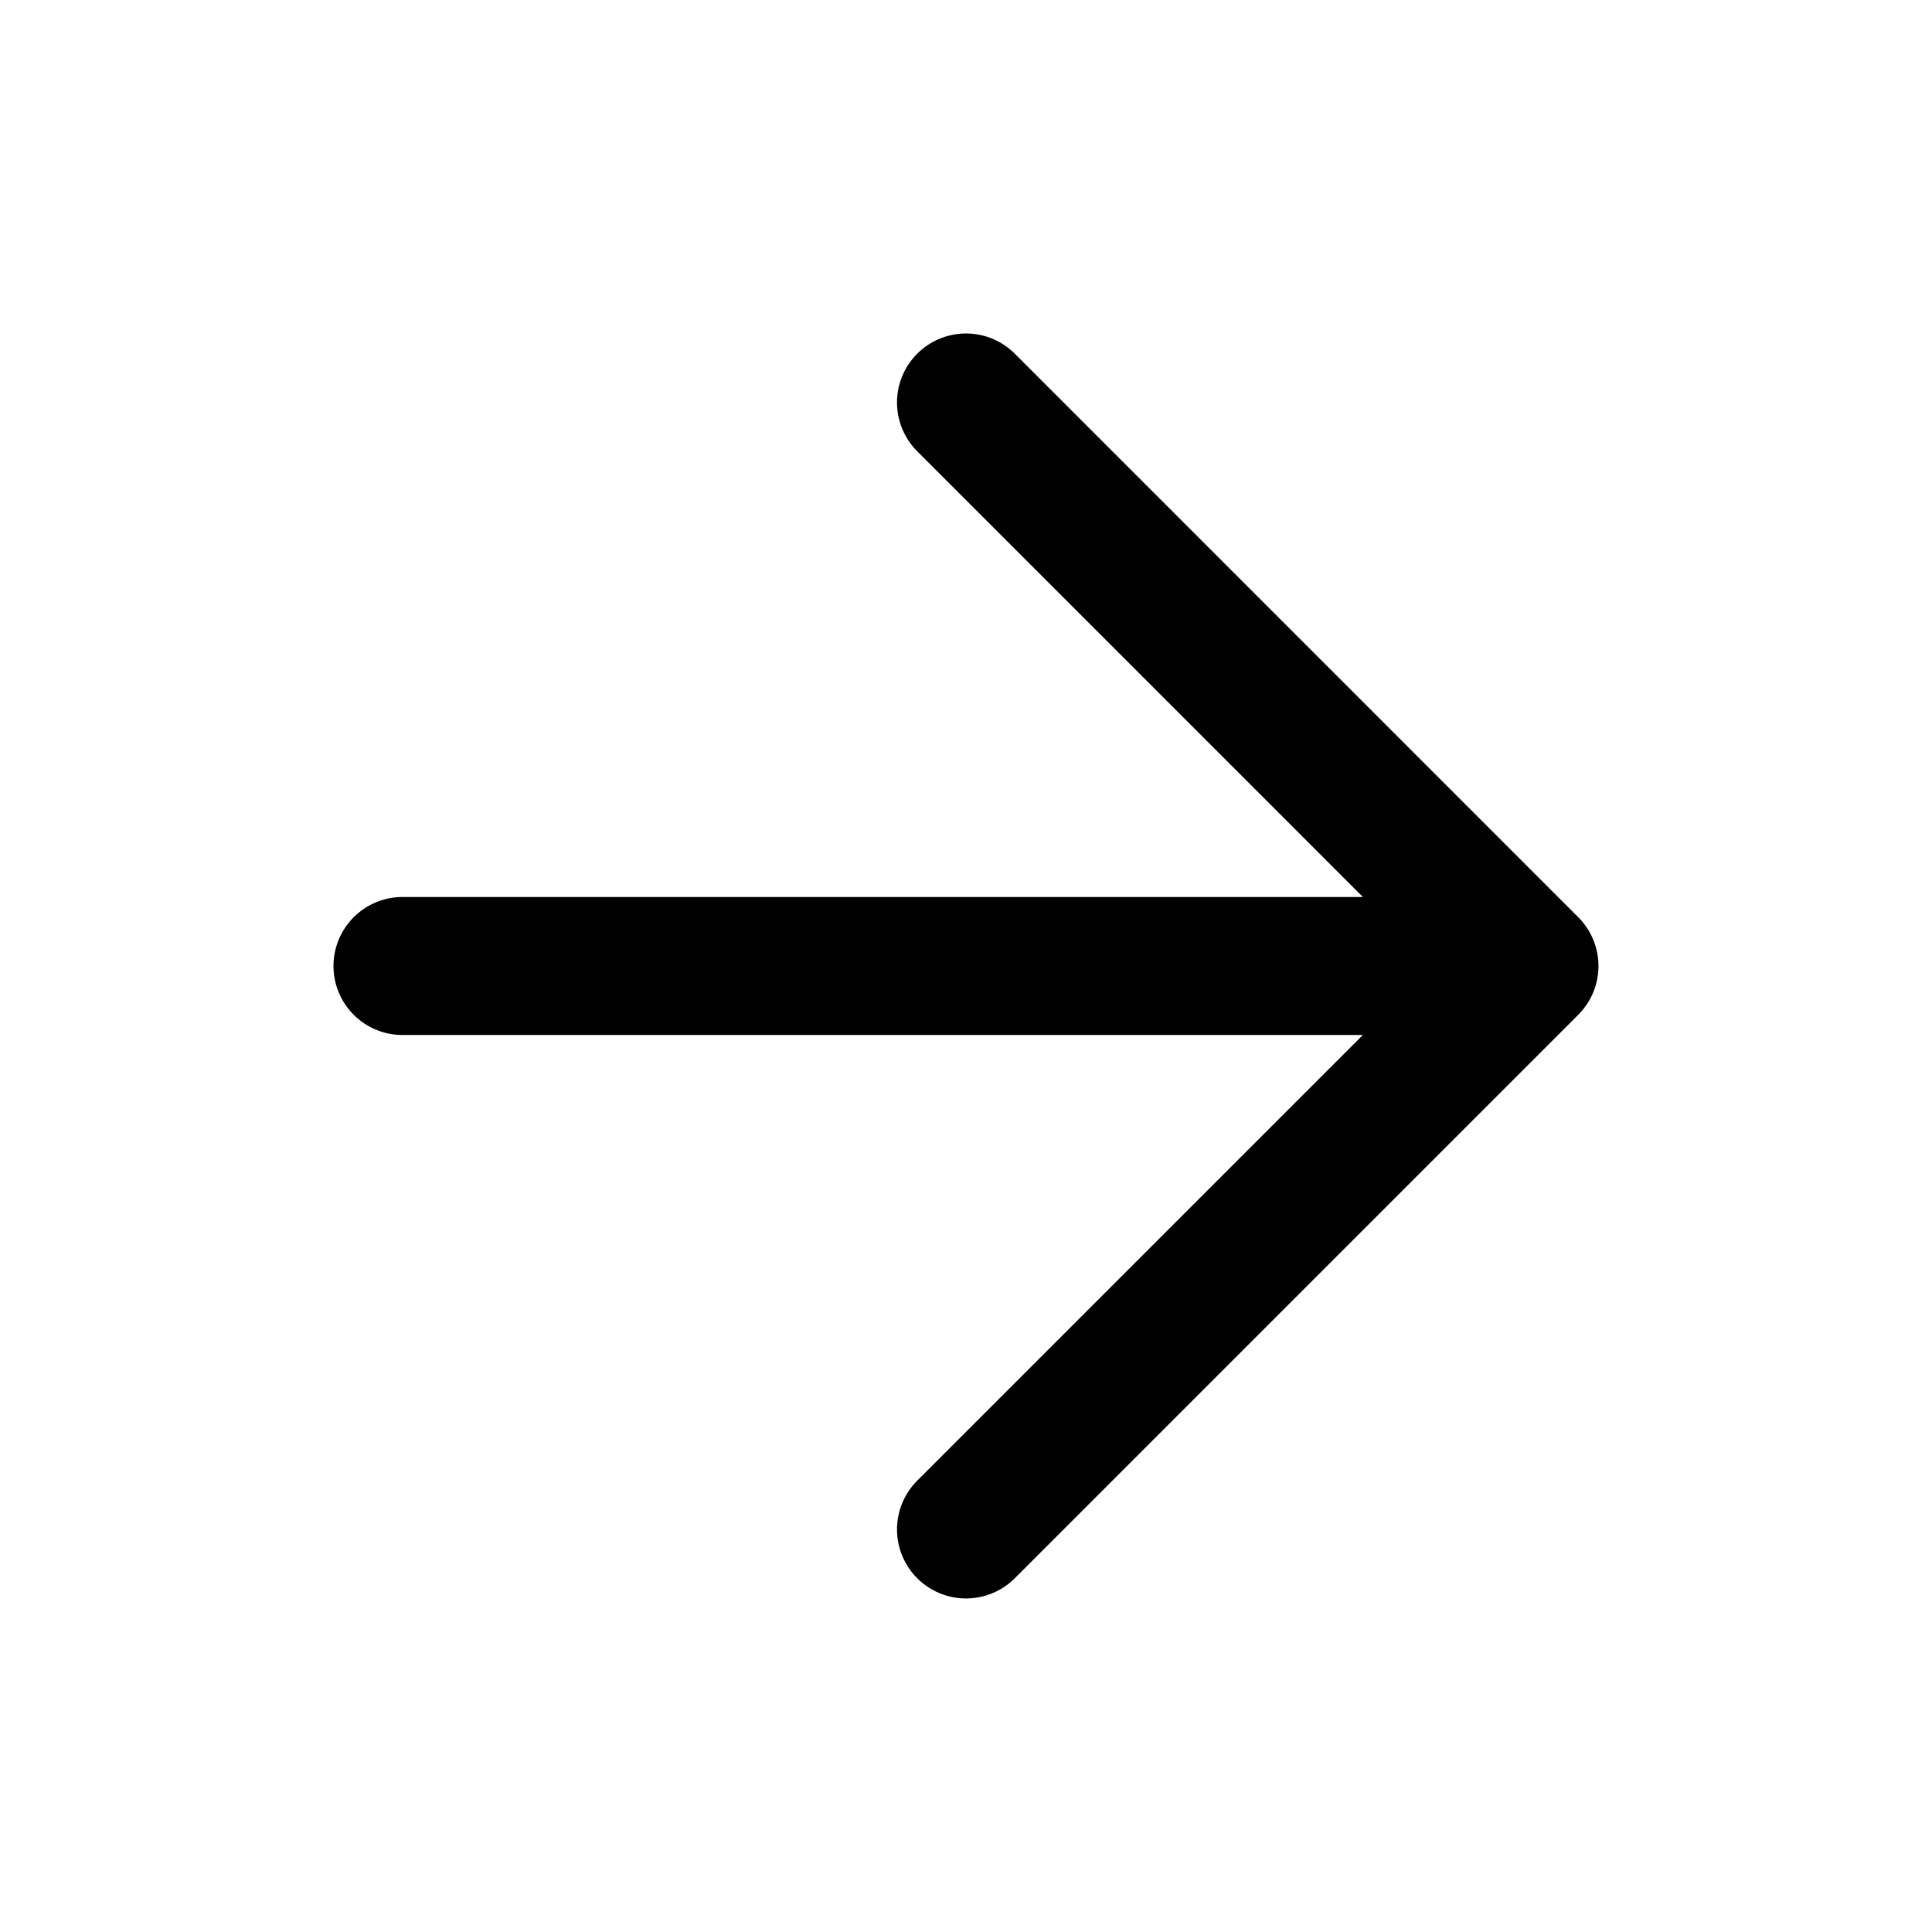 <svg width="28" height="28" viewBox="0 0 28 28" fill="none" xmlns="http://www.w3.org/2000/svg">
<path d="M5.833 14H22.166M22.166 14L14 5.833M22.166 14L14 22.166" stroke="black" stroke-width="2" stroke-linecap="round" stroke-linejoin="round"/>
</svg>
